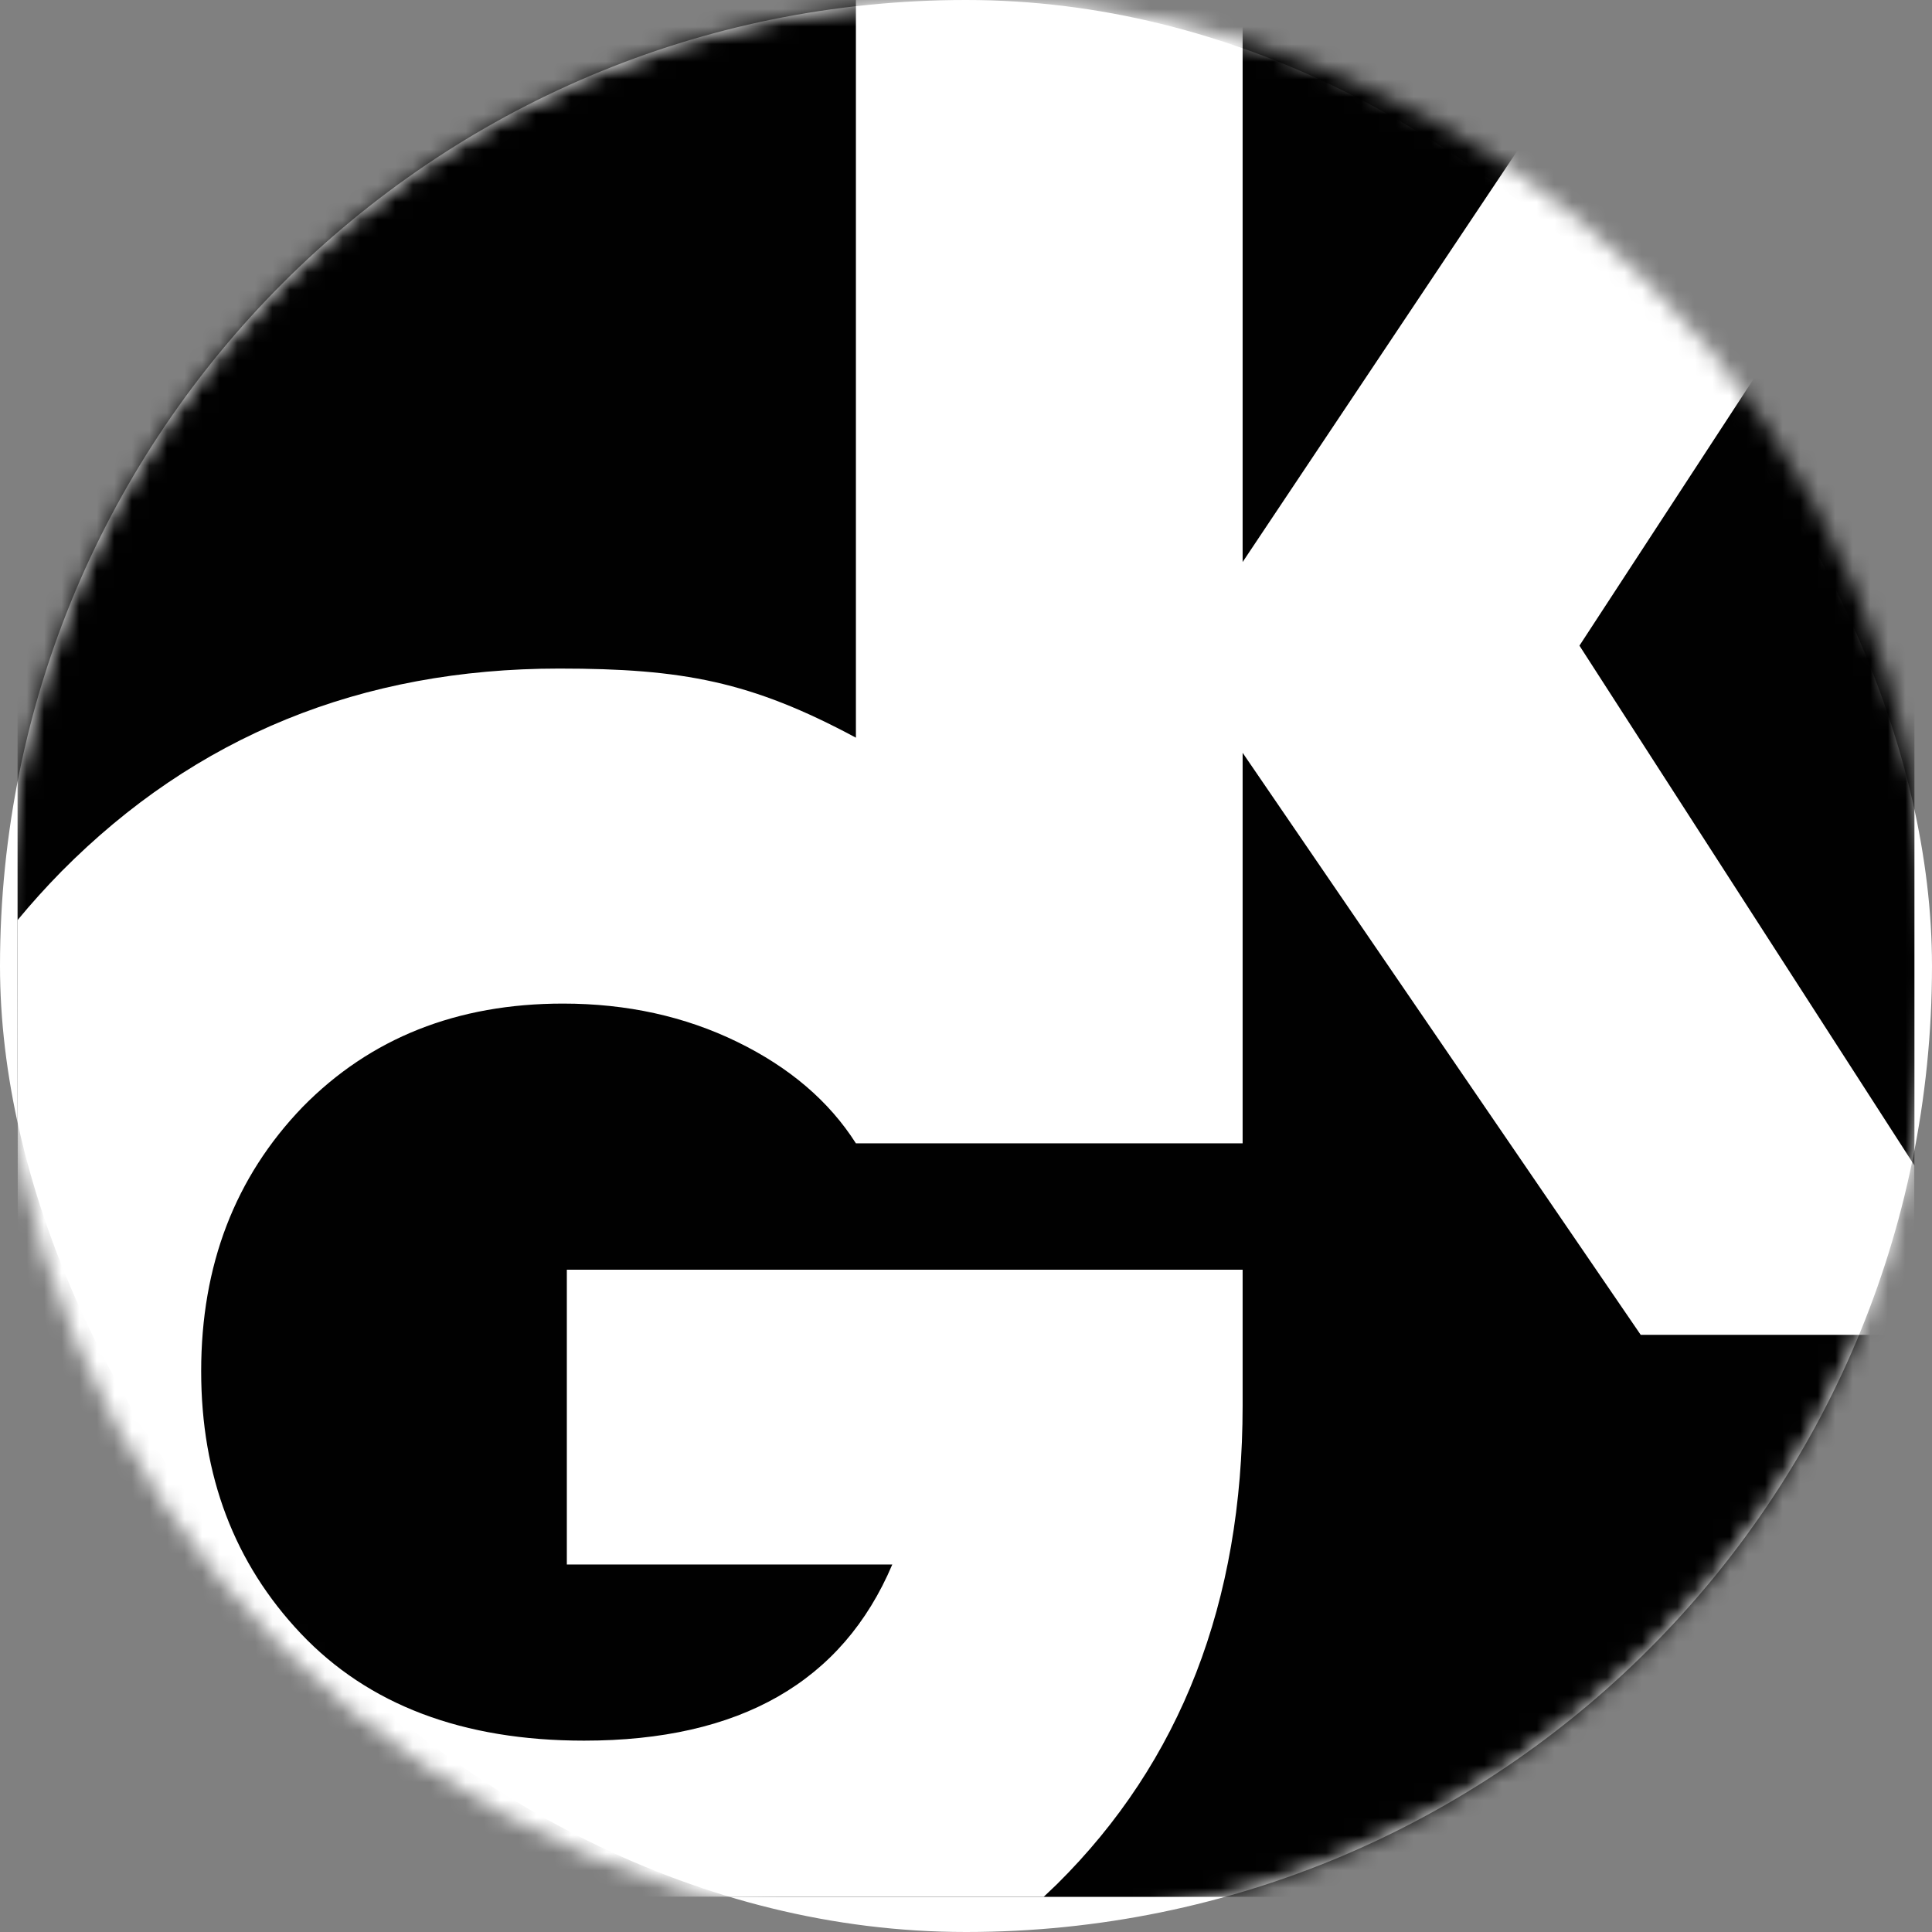 <?xml version="1.0" encoding="UTF-8"?> <svg xmlns="http://www.w3.org/2000/svg" width="110" height="110" viewBox="0 0 110 110" fill="none"><rect x="0" y="0" width="110" height="110" fill="#808080" stroke="none"/><rect width="110" height="110" rx="55" fill="white"></rect><mask id="mask0_2305_152" style="mask-type:alpha" maskUnits="userSpaceOnUse" x="0" y="0" width="110" height="110"><circle cx="55" cy="55" r="55" fill="white"></circle></mask><g mask="url(#mask0_2305_152)"><path d="M1 32C1 14.327 15.327 0 33 0H77C94.673 0 109 14.327 109 32V76C109 93.673 94.673 108 77 108H33C15.327 108 1 93.673 1 76V32Z" fill="#010101"></path><path d="M109 66.357L89.927 36.76L104.125 15.015C100.799 9.715 95.964 5.459 90.221 2.85L70.75 32V0H48.732V42C42.773 38.803 38.885 38.065 31.837 38.065C20.573 38.065 11.127 41.916 3.497 49.619C2.613 50.519 1.781 51.442 1 52.387V76C1 93.673 15.327 108 33 108H59.421C59.675 107.764 59.927 107.524 60.177 107.28C67.225 100.304 70.75 91.221 70.75 80.03V72.291H32.273V89.077H50.803C47.969 95.763 42.119 99.105 33.254 99.105C26.35 99.105 20.973 97.07 17.122 93.001C13.343 89.004 11.454 84.027 11.454 78.068C11.454 72.037 13.379 67.023 17.231 63.026C21.082 59.102 26.023 57.14 32.055 57.14C35.688 57.14 38.994 57.867 41.974 59.32C44.953 60.773 47.206 62.699 48.732 65.097H70.75V42.861L93.415 76L109 76C109 76 109 76 109 76V66.357Z" fill="white"></path></g></svg> 